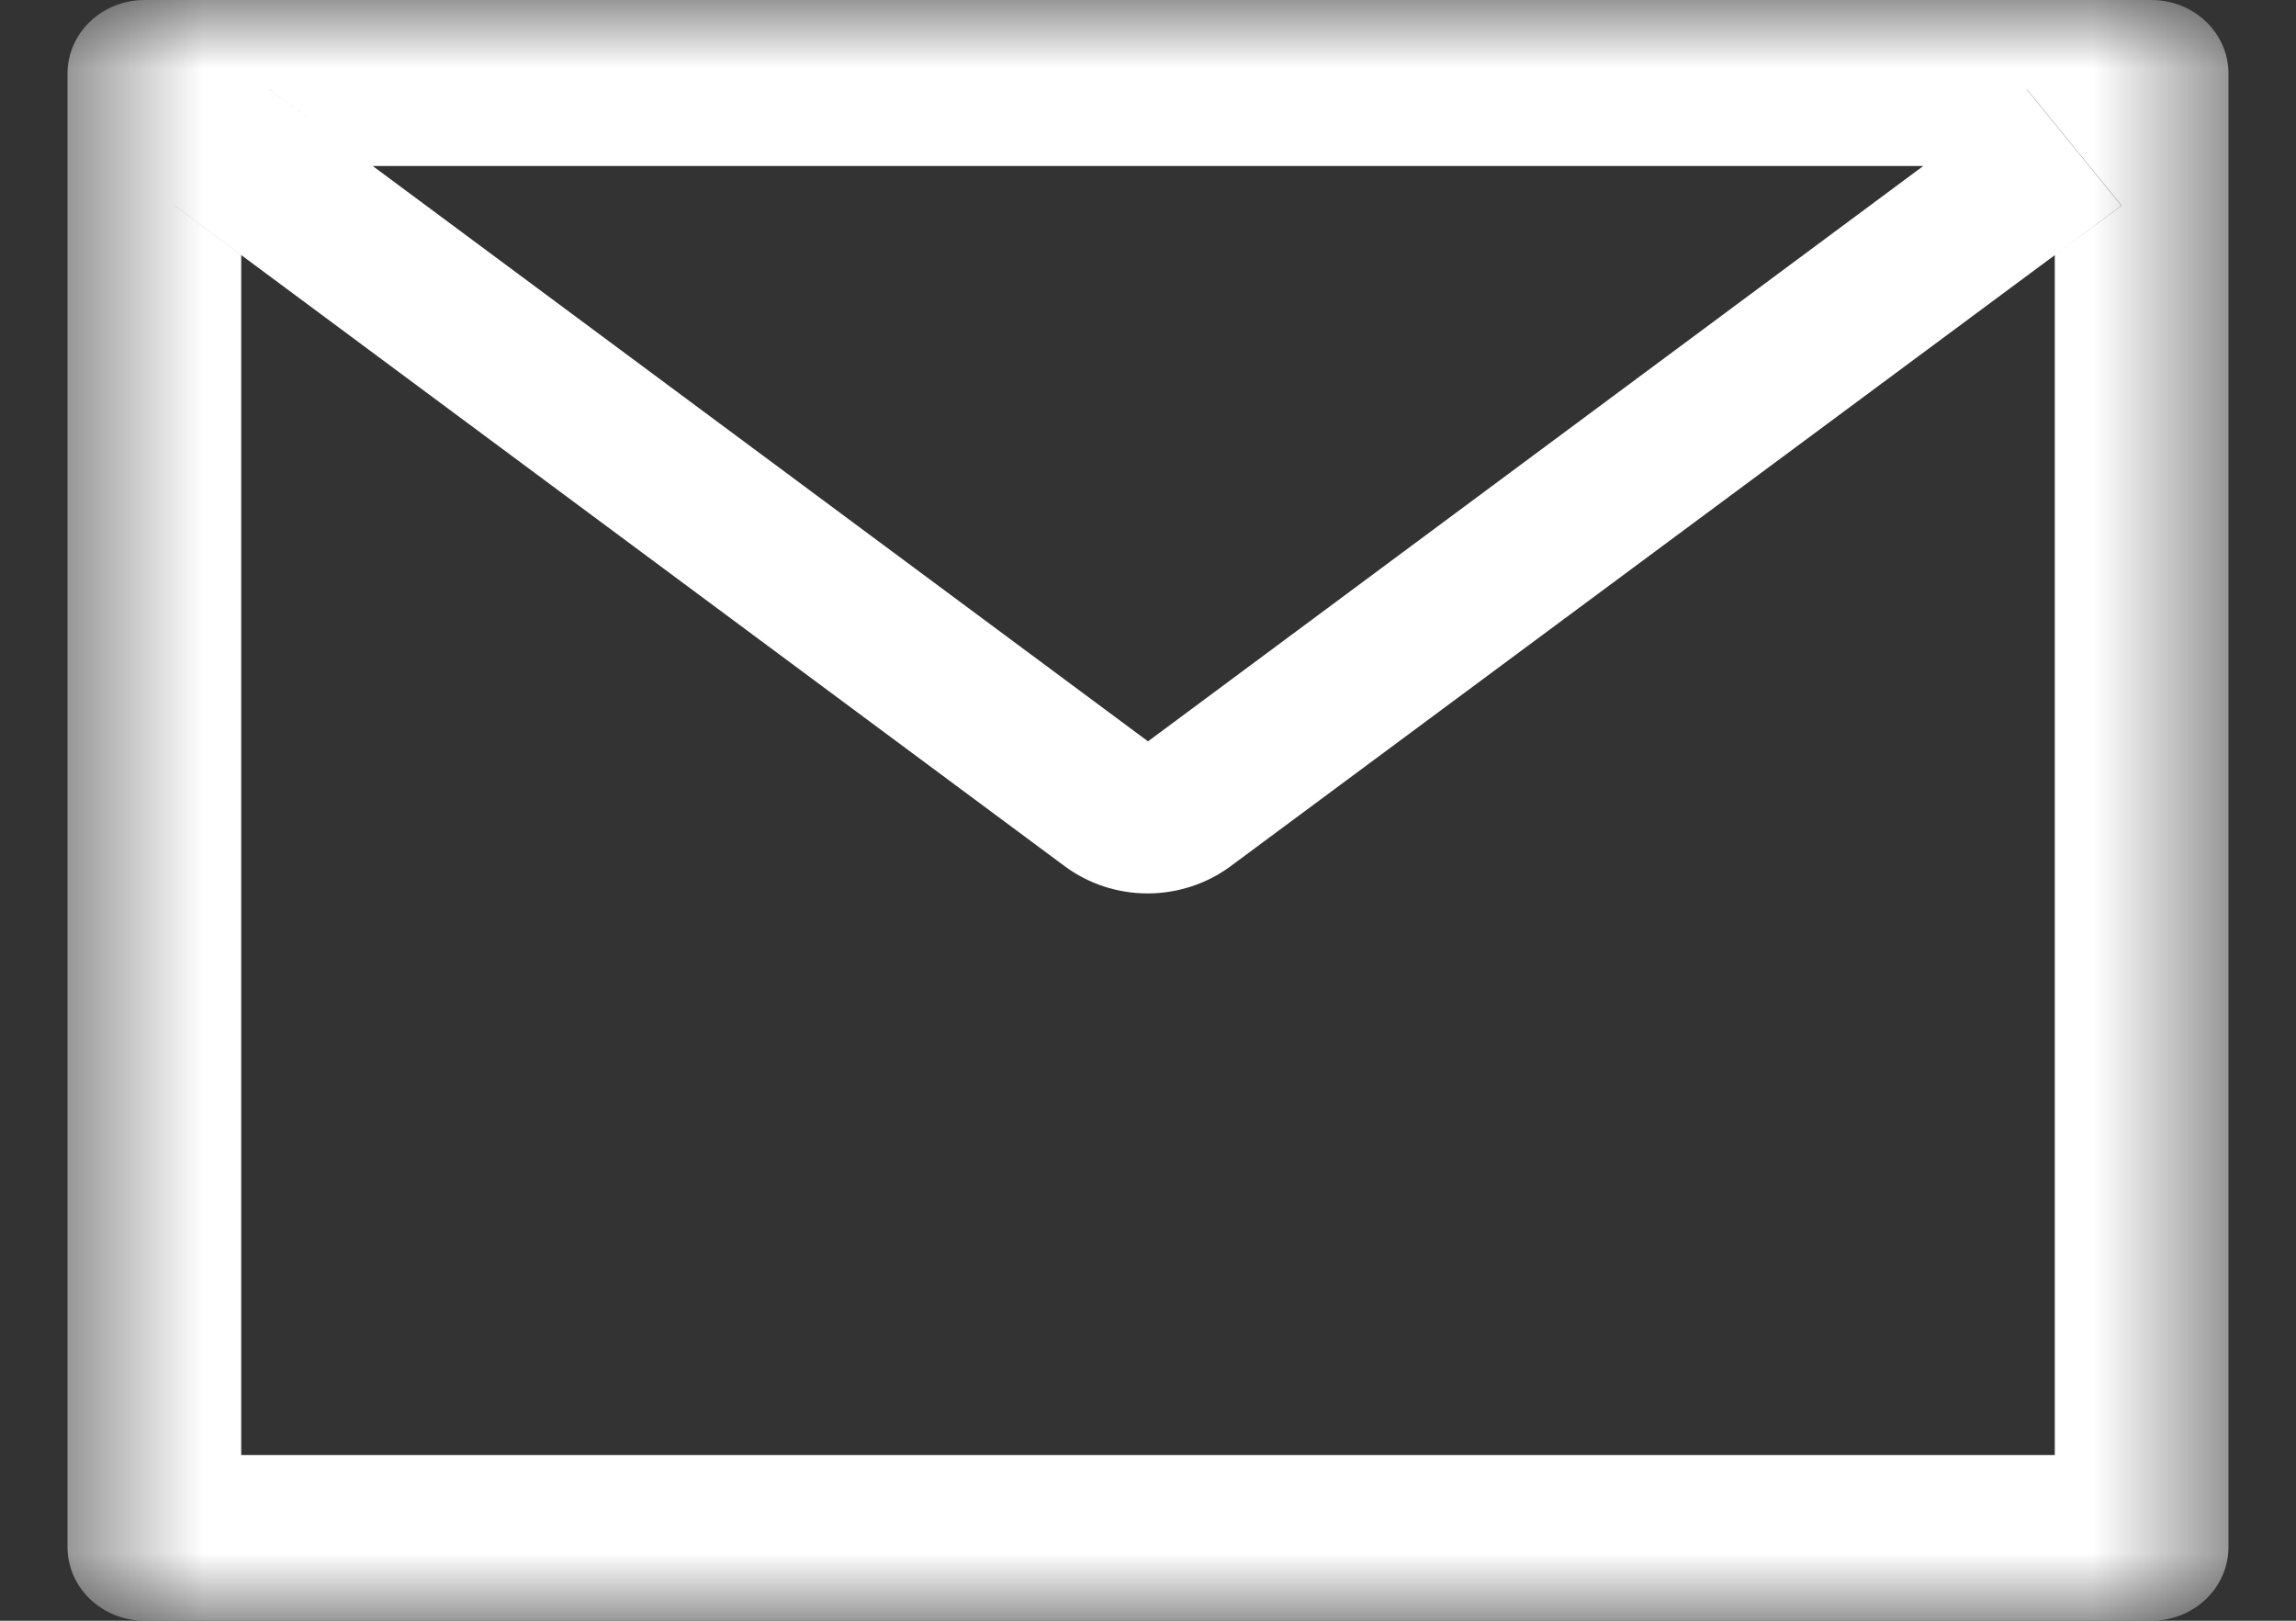 <svg width="17" height="12" viewBox="0 0 17 12" fill="none" xmlns="http://www.w3.org/2000/svg">
<rect x="0" y="0" width="17" height="12" fill="#333333" stroke="none"/>
<g clip-path="url(#clip0_2273_215)">
<mask id="mask0_2273_215" style="mask-type:luminance" maskUnits="userSpaceOnUse" x="0" y="0" width="17" height="12">
<path d="M16.5 0H0.5V12H16.5V0Z" fill="white"/>
</mask>
<g mask="url(#mask0_2273_215)">
<path d="M15.929 0H1.071C0.755 0 0.5 0.244 0.5 0.545V11.454C0.5 11.756 0.755 12 1.071 12H15.929C16.245 12 16.5 11.756 16.5 11.454V0.545C16.5 0.244 16.245 0 15.929 0ZM15.214 1.889V10.773H1.786V1.889L1.293 1.522L1.995 0.661L2.759 1.229H14.243L15.007 0.661L15.709 1.522L15.214 1.889ZM14.243 1.227L8.5 5.489L2.757 1.227L1.993 0.66L1.291 1.52L1.784 1.887L7.884 6.414C8.059 6.544 8.275 6.615 8.497 6.615C8.719 6.615 8.935 6.544 9.111 6.414L15.214 1.889L15.707 1.522L15.005 0.661L14.243 1.227Z" fill="white"/>
</g>
</g>
<defs>
<clipPath id="clip0_2273_215">
<rect width="17" height="12" fill="white"/>
</clipPath>
</defs>
</svg>
